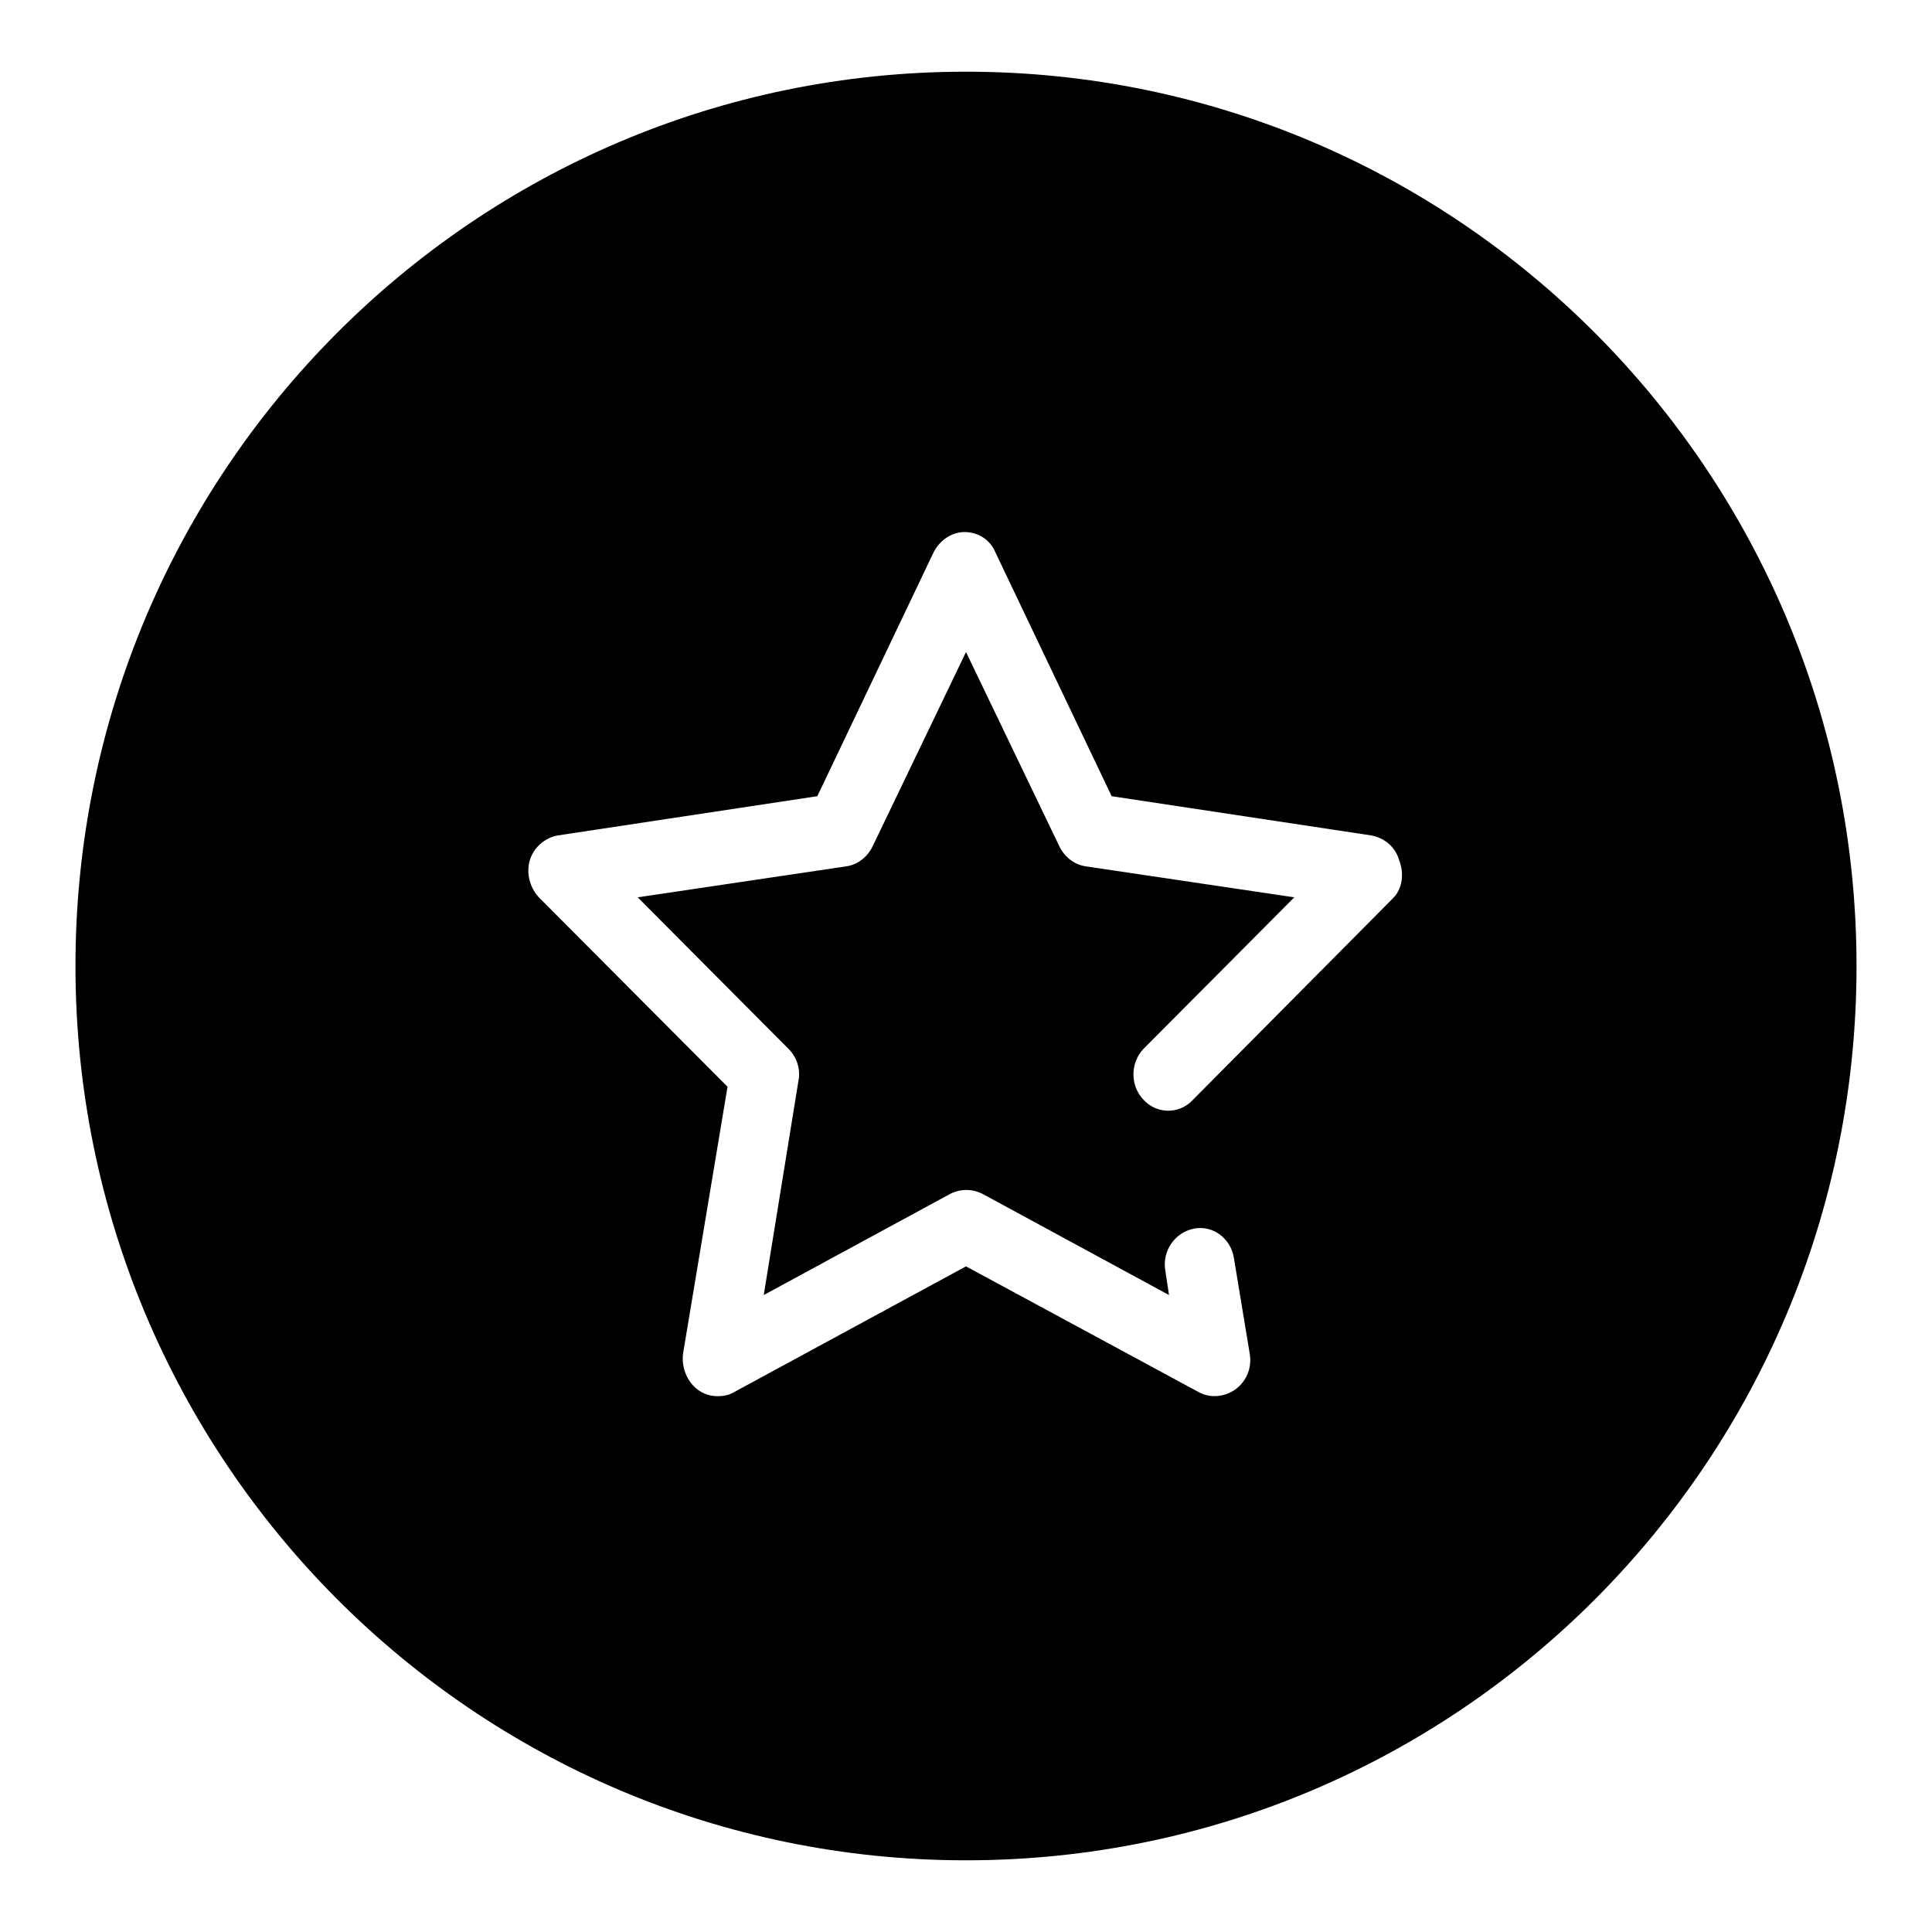 <?xml version="1.0" encoding="utf-8"?>
<!-- Svg Vector Icons : http://www.onlinewebfonts.com/icon -->
<!DOCTYPE svg PUBLIC "-//W3C//DTD SVG 1.1//EN" "http://www.w3.org/Graphics/SVG/1.1/DTD/svg11.dtd">
<svg version="1.1" xmlns="http://www.w3.org/2000/svg" xmlns:xlink="http://www.w3.org/1999/xlink" x="0px" y="0px" viewBox="0 0 256 256" enable-background="new 0 0 256 256" xml:space="preserve">
<g> <path fill="#000000" d="M128,9.5C62.8,9.5,10,62.6,10,128c0,65.4,52.8,118.5,118,118.5c65.2,0,118-53,118-118.5 C246,62.6,193.2,9.5,128,9.5z M184.6,119l-26.6,26.8c-1.8,1.9-4.8,1.8-6.5-0.1c-1.8-1.9-1.7-4.9,0-6.7l20-20.1l-27.6-4.1 c-1.5-0.2-2.8-1.2-3.5-2.6L128,86.4l-12.4,25.8c-0.7,1.4-2,2.4-3.5,2.6l-27.6,4.1l20,20.1c1.1,1.1,1.6,2.7,1.3,4.2l-4.6,28.4 l24.7-13.4c1.4-0.7,2.9-0.7,4.3,0l24.7,13.4l-0.5-3.3c-0.4-2.6,1.3-5,3.8-5.5c2.5-0.5,4.9,1.3,5.3,3.9l2.1,12.7 c0.3,1.8-0.4,3.6-1.9,4.7c-1.4,1-3.3,1.2-4.8,0.4L128,167.8l-30.8,16.7c-0.7,0.4-1.4,0.5-2.1,0.5c-1,0-1.9-0.3-2.7-0.9 c-1.4-1.1-2.1-2.9-1.9-4.7l5.9-35.4l-25-25.1c-1.2-1.3-1.7-3.2-1.2-4.9c0.5-1.7,2-3,3.7-3.3l34.4-5.2l15.4-32.3 c0.8-1.6,2.4-2.7,4.1-2.7c1.8,0,3.4,1,4.1,2.7l15.4,32.3l34.4,5.2c1.7,0.3,3.2,1.5,3.7,3.3C186.1,115.8,185.8,117.8,184.6,119 L184.6,119z"/></g>
</svg>
